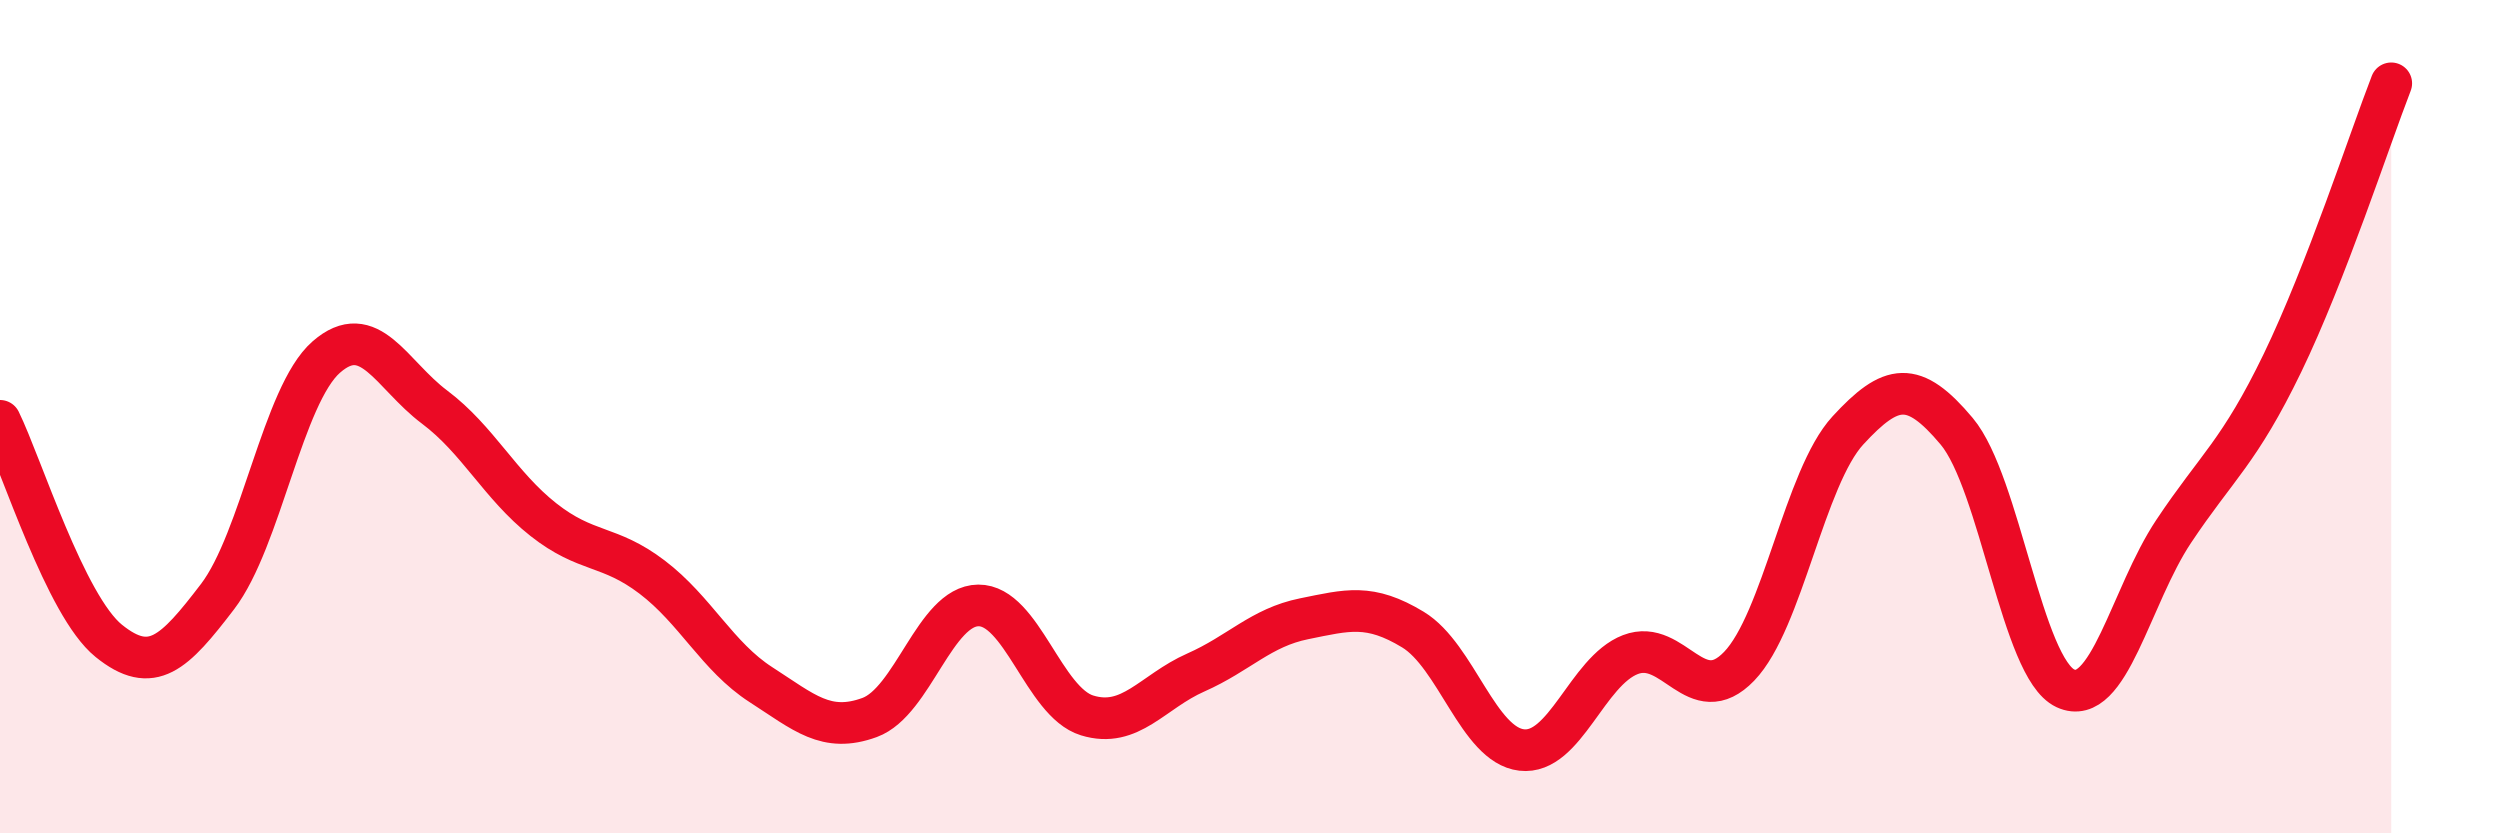 
    <svg width="60" height="20" viewBox="0 0 60 20" xmlns="http://www.w3.org/2000/svg">
      <path
        d="M 0,10.1 C 0.52,11.16 1.57,14.54 2.61,15.38 C 3.65,16.22 4.18,15.68 5.22,14.32 C 6.26,12.96 6.79,9.48 7.83,8.57 C 8.87,7.66 9.39,8.99 10.43,9.77 C 11.47,10.55 12,11.65 13.04,12.47 C 14.08,13.29 14.61,13.06 15.65,13.85 C 16.69,14.64 17.22,15.76 18.26,16.43 C 19.3,17.1 19.83,17.6 20.87,17.22 C 21.91,16.84 22.44,14.54 23.48,14.53 C 24.52,14.52 25.05,16.85 26.09,17.17 C 27.13,17.49 27.66,16.6 28.7,16.14 C 29.74,15.68 30.26,15.06 31.3,14.85 C 32.34,14.64 32.87,14.48 33.91,15.11 C 34.95,15.74 35.48,17.88 36.52,18 C 37.56,18.12 38.09,16.11 39.13,15.71 C 40.17,15.31 40.7,17.07 41.74,15.99 C 42.78,14.91 43.31,11.46 44.35,10.33 C 45.39,9.2 45.92,9.11 46.96,10.35 C 48,11.59 48.53,16.04 49.57,16.52 C 50.61,17 51.13,14.31 52.17,12.75 C 53.21,11.19 53.74,10.86 54.78,8.71 C 55.82,6.56 56.87,3.34 57.39,2L57.39 20L0 20Z"
        fill="#EB0A25"
        opacity="0.1"
        stroke-linecap="round"
        stroke-linejoin="round"
      />
      <path
        d="M 0,10.1 C 0.52,11.16 1.57,14.54 2.61,15.38 C 3.65,16.22 4.18,15.68 5.22,14.32 C 6.26,12.96 6.79,9.48 7.83,8.57 C 8.87,7.66 9.39,8.99 10.43,9.77 C 11.47,10.55 12,11.65 13.04,12.47 C 14.08,13.29 14.61,13.06 15.65,13.85 C 16.69,14.64 17.22,15.76 18.26,16.43 C 19.3,17.1 19.83,17.6 20.87,17.22 C 21.91,16.84 22.44,14.54 23.48,14.53 C 24.52,14.52 25.05,16.85 26.09,17.17 C 27.13,17.49 27.66,16.6 28.7,16.14 C 29.74,15.68 30.26,15.06 31.3,14.85 C 32.34,14.64 32.87,14.48 33.91,15.11 C 34.95,15.74 35.48,17.88 36.52,18 C 37.56,18.12 38.09,16.11 39.13,15.71 C 40.17,15.31 40.7,17.07 41.74,15.99 C 42.78,14.91 43.31,11.46 44.35,10.33 C 45.39,9.2 45.92,9.11 46.96,10.35 C 48,11.59 48.53,16.04 49.57,16.52 C 50.61,17 51.13,14.31 52.17,12.75 C 53.21,11.19 53.74,10.86 54.78,8.71 C 55.82,6.56 56.87,3.34 57.39,2"
        stroke="#EB0A25"
        stroke-width="1"
        fill="none"
        stroke-linecap="round"
        stroke-linejoin="round"
      />
    </svg>
  